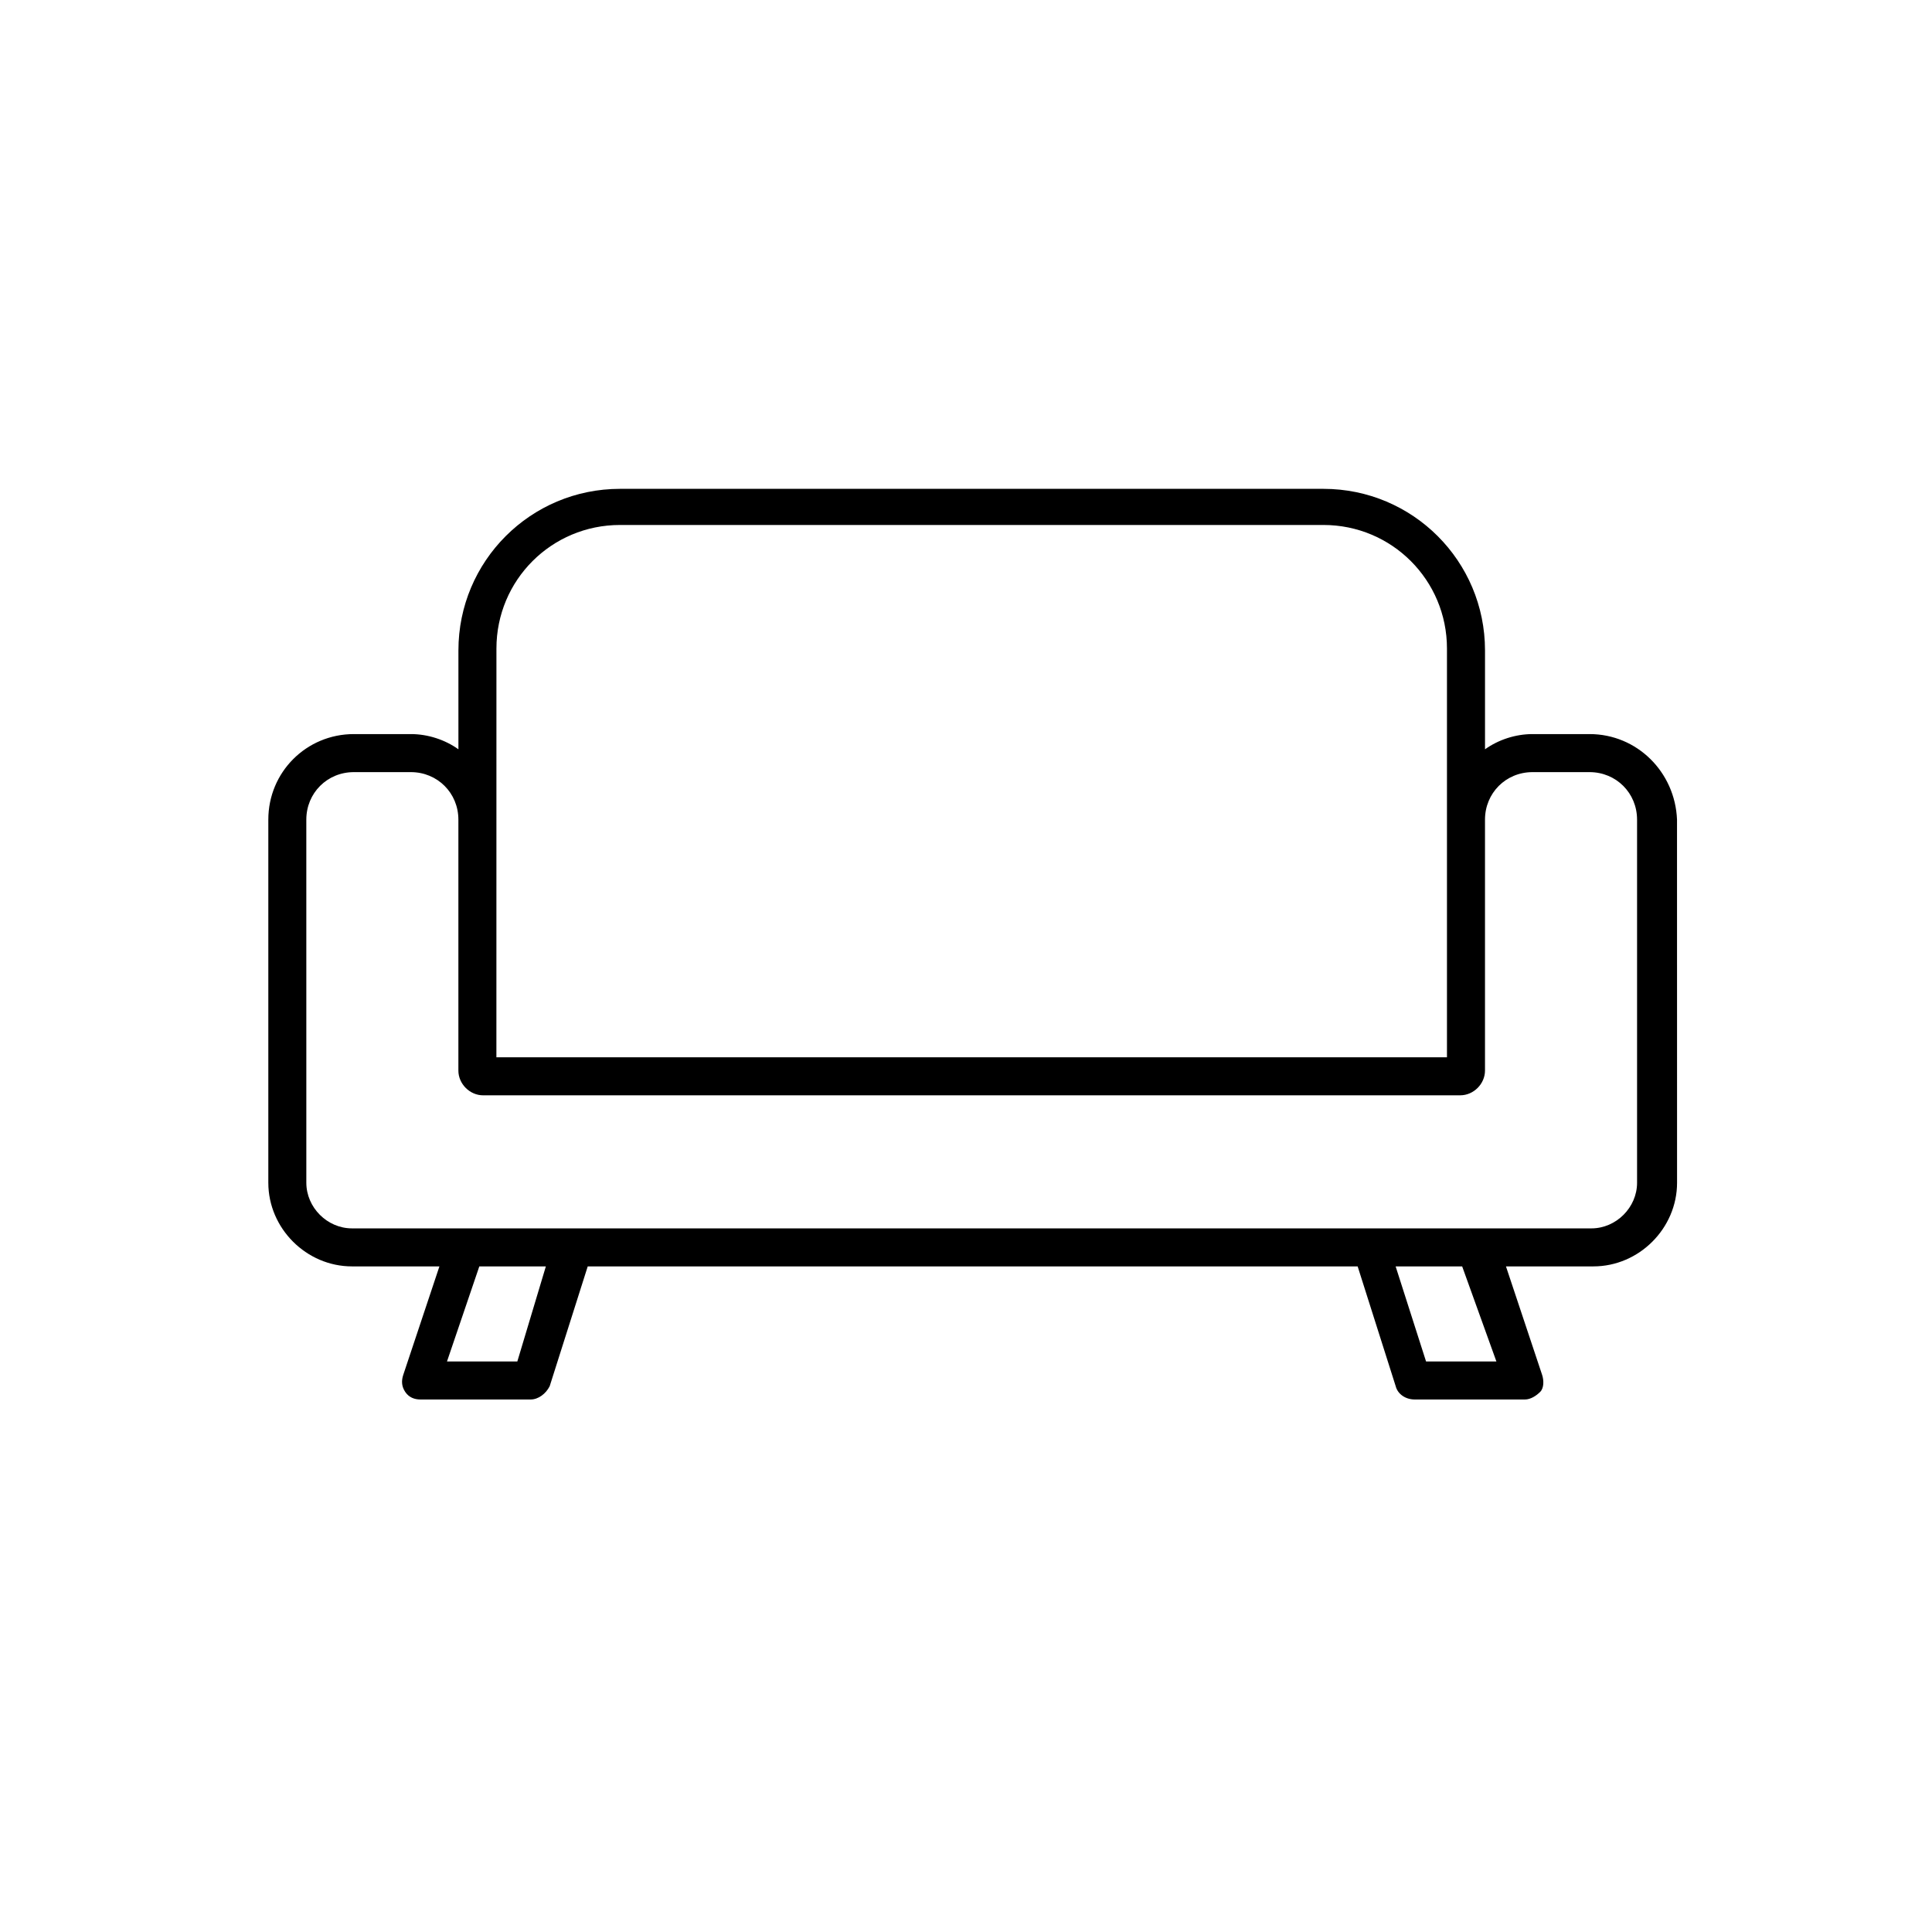 <?xml version="1.0" encoding="UTF-8"?>
<!-- Uploaded to: ICON Repo, www.svgrepo.com, Generator: ICON Repo Mixer Tools -->
<svg fill="#000000" width="800px" height="800px" version="1.1" viewBox="144 144 512 512" xmlns="http://www.w3.org/2000/svg">
 <path d="m565.25 338.54h-15.113c-4.535 0-9.07 1.512-12.594 4.031v-26.199c0-23.68-19.145-42.824-42.824-42.824h-186.41c-23.68 0-42.824 19.145-42.824 42.824v26.199c-3.527-2.519-8.062-4.031-12.594-4.031h-15.113c-12.594 0-22.672 10.078-22.672 22.672v96.227c0 12.09 10.078 22.168 22.168 22.168h23.176l-9.574 28.719c-0.504 1.512-0.504 3.023 0.504 4.535s2.519 2.016 4.031 2.016h29.223c2.016 0 4.031-1.512 5.039-3.527l10.078-31.738h204.04l10.078 31.738c0.504 2.016 2.519 3.527 5.039 3.527h29.223c1.512 0 3.023-1.008 4.031-2.016 1.008-1.008 1.008-3.023 0.504-4.535l-9.574-28.719h23.176c12.09 0 22.168-10.078 22.168-22.168l-0.012-96.227c-0.504-12.598-10.578-22.672-23.176-22.672zm-289.69-22.672c0-18.137 14.609-32.746 32.746-32.746h186.41c18.137 0 32.746 14.609 32.746 32.746v108.32h-251.91zm5.539 188.93h-18.641l8.566-25.191h17.633zm259.46 0h-18.641l-8.062-25.191h17.633zm37.281-47.355c0 6.551-5.543 12.09-12.09 12.09h-328.48c-6.551 0-12.09-5.543-12.09-12.09l-0.004-96.227c0-7.055 5.543-12.594 12.594-12.594h15.113c7.055 0 12.594 5.543 12.594 12.594v66.504c0 3.527 3.023 6.551 6.551 6.551l258.96-0.004c3.527 0 6.551-3.023 6.551-6.551v-66.5c0-7.055 5.543-12.594 12.594-12.594h15.113c7.055 0 12.594 5.543 12.594 12.594z"/>
</svg>